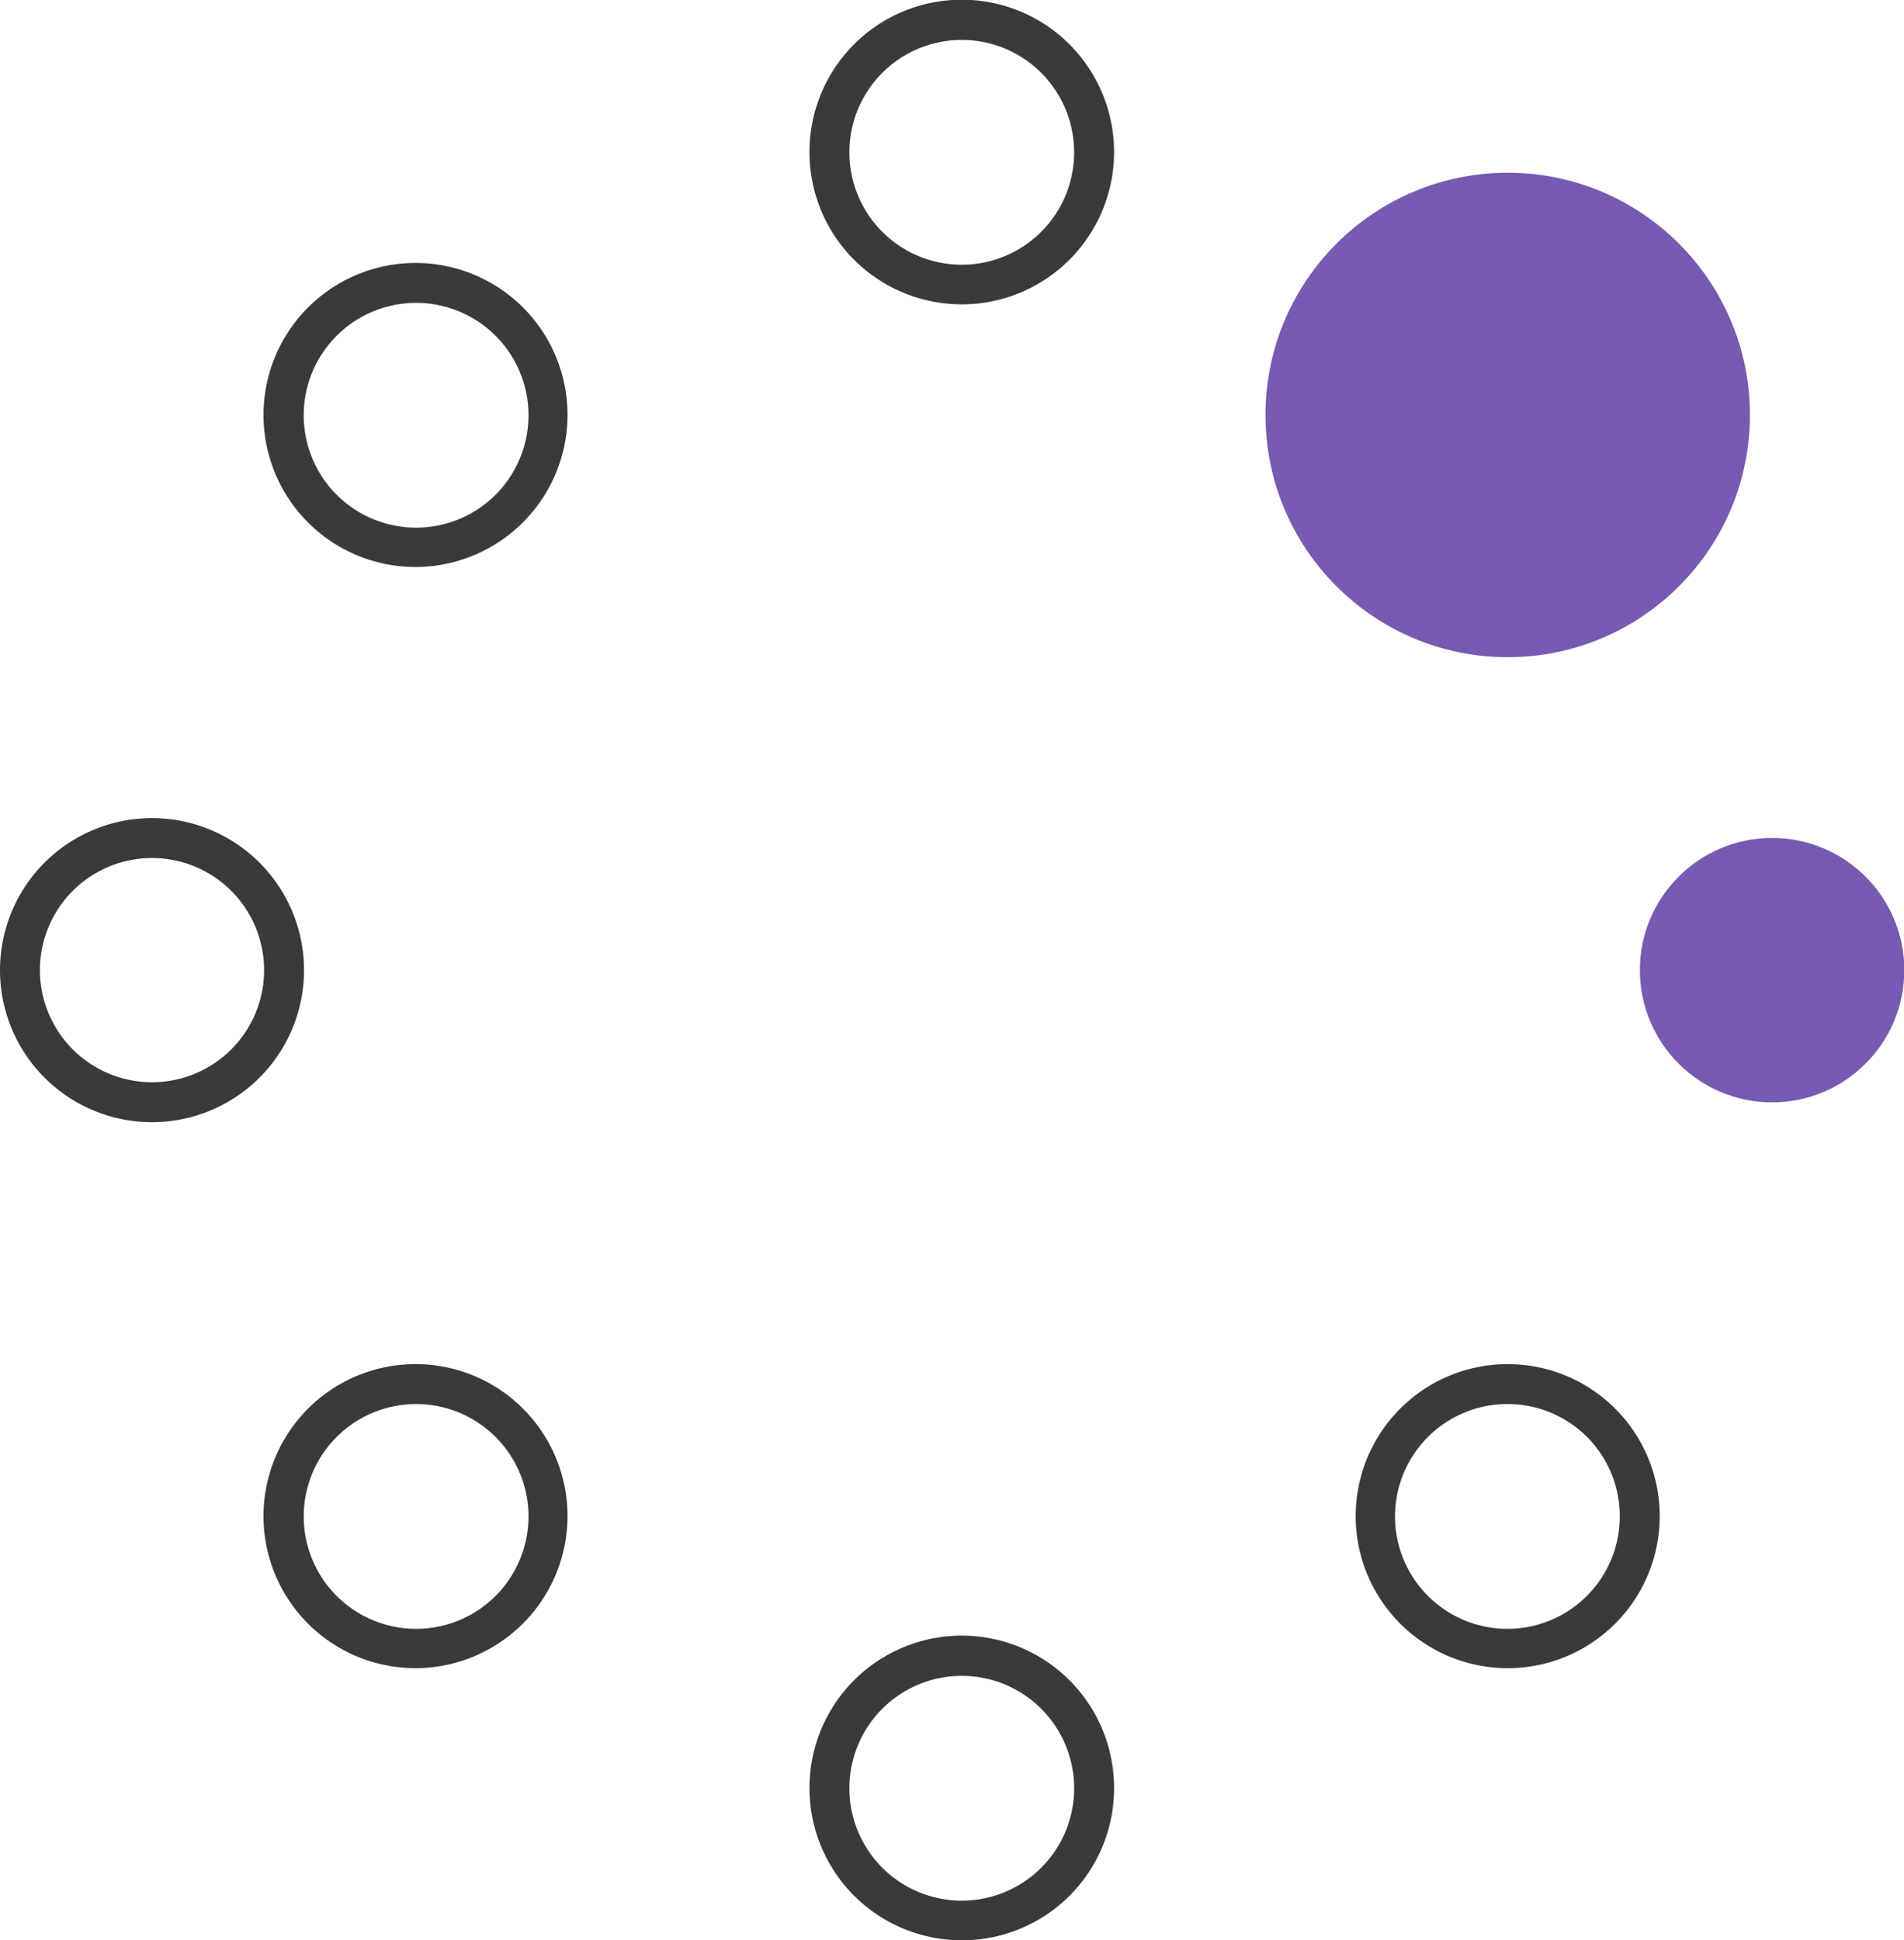 <svg xmlns="http://www.w3.org/2000/svg" xmlns:xlink="http://www.w3.org/1999/xlink" viewBox="0 0 64.38 65.59"><defs><style>.cls-1{fill:none;}.cls-2{clip-path:url(#clip-path);}.cls-3{fill:#775ab1;}.cls-4{fill:#3a3a3c;}</style><clipPath id="clip-path" transform="translate(-3.81 -3.2)"><rect class="cls-1" width="72" height="72"></rect></clipPath></defs><title>Iterate along</title><g id="Layer_2" data-name="Layer 2"><g id="Layer_1-2" data-name="Layer 1"><g class="cls-2"><g id="Group_654" data-name="Group 654"><g id="Ellipse_180" data-name="Ellipse 180"><circle class="cls-3" cx="50.98" cy="14.03" r="8.19"></circle></g><g id="Ellipse_181" data-name="Ellipse 181"><circle class="cls-3" cx="59.92" cy="32.8" r="4.47"></circle></g><g id="Ellipse_182" data-name="Ellipse 182"><path class="cls-4" d="M54.79,59.6a5.14,5.14,0,1,1,5.14-5.14A5.14,5.14,0,0,1,54.79,59.6Zm0-8.93a3.8,3.8,0,1,0,3.79,3.79A3.79,3.79,0,0,0,54.79,50.67Z" transform="translate(-3.81 -3.2)"></path></g><g id="Ellipse_183" data-name="Ellipse 183"><path class="cls-4" d="M36.34,13.49a5.15,5.15,0,1,1,5.14-5.15A5.15,5.15,0,0,1,36.34,13.49Zm0-8.94a3.8,3.8,0,1,0,3.79,3.79A3.8,3.8,0,0,0,36.34,4.55Z" transform="translate(-3.81 -3.2)"></path></g><g id="Ellipse_184" data-name="Ellipse 184"><path class="cls-4" d="M36.34,68.8a5.15,5.15,0,1,1,5.14-5.14A5.14,5.14,0,0,1,36.34,68.8Zm0-8.94a3.8,3.8,0,1,0,3.79,3.8A3.8,3.8,0,0,0,36.34,59.86Z" transform="translate(-3.81 -3.2)"></path></g><g id="Ellipse_185" data-name="Ellipse 185"><path class="cls-4" d="M9,41.14A5.14,5.14,0,1,1,14.09,36,5.14,5.14,0,0,1,9,41.14Zm0-8.93A3.79,3.79,0,1,0,12.74,36,3.79,3.79,0,0,0,9,32.21Z" transform="translate(-3.81 -3.2)"></path></g><g id="Ellipse_186" data-name="Ellipse 186"><path class="cls-4" d="M17.89,59.6A5.14,5.14,0,1,1,23,54.46,5.15,5.15,0,0,1,17.89,59.6Zm0-8.93a3.8,3.8,0,1,0,3.79,3.79A3.8,3.8,0,0,0,17.89,50.67Z" transform="translate(-3.81 -3.2)"></path></g><g id="Ellipse_187" data-name="Ellipse 187"><path class="cls-4" d="M17.89,22.37A5.14,5.14,0,1,1,23,17.23,5.15,5.15,0,0,1,17.89,22.37Zm0-8.93a3.8,3.8,0,1,0,3.79,3.79A3.8,3.8,0,0,0,17.89,13.44Z" transform="translate(-3.81 -3.2)"></path></g></g></g></g></g></svg>